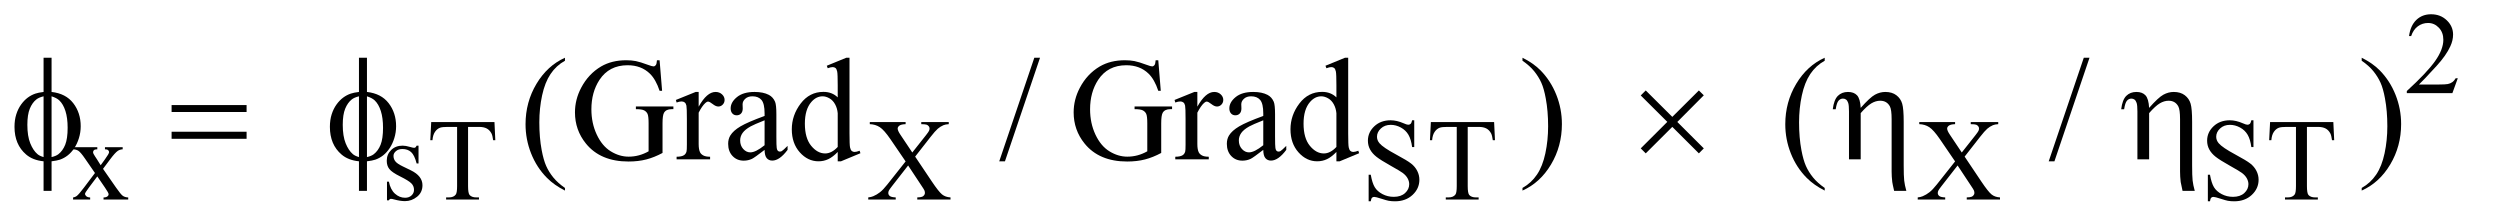 <?xml version="1.0" encoding="UTF-8"?>
<!DOCTYPE svg PUBLIC '-//W3C//DTD SVG 1.0//EN'
          'http://www.w3.org/TR/2001/REC-SVG-20010904/DTD/svg10.dtd'>
<svg stroke-dasharray="none" shape-rendering="auto" xmlns="http://www.w3.org/2000/svg" font-family="'Dialog'" text-rendering="auto" width="268" fill-opacity="1" color-interpolation="auto" color-rendering="auto" preserveAspectRatio="xMidYMid meet" font-size="12px" viewBox="0 0 268 24" fill="black" xmlns:xlink="http://www.w3.org/1999/xlink" stroke="black" image-rendering="auto" stroke-miterlimit="10" stroke-linecap="square" stroke-linejoin="miter" font-style="normal" stroke-width="1" height="24" stroke-dashoffset="0" font-weight="normal" stroke-opacity="1"
><!--Generated by the Batik Graphics2D SVG Generator--><defs id="genericDefs"
  /><g
  ><defs id="defs1"
    ><clipPath clipPathUnits="userSpaceOnUse" id="clipPath1"
      ><path d="M1.037 2.099 L170.846 2.099 L170.846 16.896 L1.037 16.896 L1.037 2.099 Z"
      /></clipPath
      ><clipPath clipPathUnits="userSpaceOnUse" id="clipPath2"
      ><path d="M33.145 67.051 L33.145 539.824 L5458.324 539.824 L5458.324 67.051 Z"
      /></clipPath
    ></defs
    ><g transform="scale(1.576,1.576) translate(-1.037,-2.099) matrix(0.031,0,0,0.031,0,0)"
    ><path d="M5426.375 239.375 L5414.5 272 L5314.5 272 L5314.5 267.375 Q5358.625 227.125 5376.625 201.625 Q5394.625 176.125 5394.625 155 Q5394.625 138.875 5384.75 128.5 Q5374.875 118.125 5361.125 118.125 Q5348.625 118.125 5338.688 125.438 Q5328.75 132.75 5324 146.875 L5319.375 146.875 Q5322.5 123.75 5335.438 111.375 Q5348.375 99 5367.75 99 Q5388.375 99 5402.188 112.25 Q5416 125.5 5416 143.5 Q5416 156.375 5410 169.25 Q5400.75 189.5 5380 212.125 Q5348.875 246.125 5341.125 253.125 L5385.375 253.125 Q5398.875 253.125 5404.312 252.125 Q5409.75 251.125 5414.125 248.062 Q5418.5 245 5421.75 239.375 L5426.375 239.375 Z" stroke="none" clip-path="url(#clipPath2)"
    /></g
    ><g transform="matrix(0.049,0,0,0.049,-1.635,-3.307)"
    ><path d="M192.375 389.5 L246.25 389.5 L246.25 394.125 Q241.125 394.125 239.062 395.875 Q237 397.625 237 400.5 Q237 403.5 241.375 409.75 Q242.75 411.75 245.5 416 L253.625 429 L263 416 Q272 403.625 272 400.375 Q272 397.75 269.875 395.938 Q267.75 394.125 263 394.125 L263 389.5 L301.75 389.5 L301.75 394.125 Q295.625 394.5 291.125 397.5 Q285 401.75 274.375 416 L258.75 436.875 L287.25 477.875 Q297.75 493 302.25 496.062 Q306.75 499.125 313.875 499.5 L313.875 504 L259.875 504 L259.875 499.5 Q265.5 499.5 268.625 497 Q271 495.25 271 492.375 Q271 489.5 263 477.875 L246.25 453.375 L227.875 477.875 Q219.375 489.25 219.375 491.375 Q219.375 494.375 222.188 496.812 Q225 499.25 230.625 499.5 L230.625 504 L193.25 504 L193.25 499.5 Q197.75 498.875 201.125 496.375 Q205.875 492.75 217.125 477.875 L241.125 446 L219.375 414.5 Q210.125 401 205.062 397.562 Q200 394.125 192.375 394.125 L192.375 389.5 ZM949 386.125 L949 425.125 L944.875 425.125 Q940.125 406.75 932.688 400.125 Q925.25 393.5 913.75 393.5 Q905 393.5 899.625 398.125 Q894.25 402.75 894.25 408.375 Q894.25 415.375 898.25 420.375 Q902.125 425.5 914 431.25 L932.25 440.125 Q957.625 452.5 957.625 472.75 Q957.625 488.375 945.812 497.938 Q934 507.5 919.375 507.5 Q908.875 507.5 895.375 503.75 Q891.25 502.5 888.625 502.5 Q885.75 502.5 884.125 505.75 L880 505.75 L880 464.875 L884.125 464.875 Q887.625 482.375 897.5 491.25 Q907.375 500.125 919.625 500.125 Q928.25 500.125 933.688 495.062 Q939.125 490 939.125 482.875 Q939.125 474.25 933.062 468.375 Q927 462.5 908.875 453.5 Q890.75 444.5 885.125 437.25 Q879.5 430.125 879.5 419.25 Q879.5 405.125 889.188 395.625 Q898.875 386.125 914.25 386.125 Q921 386.125 930.625 389 Q937 390.875 939.125 390.875 Q941.125 390.875 942.25 390 Q943.375 389.125 944.875 386.125 L949 386.125 ZM1115.125 334.5 L1117 374.25 L1112.25 374.25 Q1110.875 363.75 1108.5 359.25 Q1104.625 352 1098.188 348.562 Q1091.75 345.125 1081.25 345.125 L1057.375 345.125 L1057.375 474.625 Q1057.375 490.25 1060.75 494.125 Q1065.5 499.375 1075.375 499.375 L1081.25 499.375 L1081.25 504 L1009.375 504 L1009.375 499.375 L1015.375 499.375 Q1026.125 499.375 1030.625 492.875 Q1033.375 488.875 1033.375 474.625 L1033.375 345.125 L1013 345.125 Q1001.125 345.125 996.125 346.875 Q989.625 349.25 985 356 Q980.375 362.75 979.5 374.25 L974.75 374.25 L976.75 334.5 L1115.125 334.5 ZM2035.5 410.125 L2071.875 464.375 Q2087 486.875 2094.312 492.812 Q2101.625 498.75 2112.875 499.375 L2112.875 504 L2040.125 504 L2040.125 499.375 Q2047.375 499.25 2050.875 497.875 Q2053.5 496.75 2055.188 494.438 Q2056.875 492.125 2056.875 489.75 Q2056.875 486.875 2055.75 484 Q2054.875 481.875 2048.875 473 L2020.125 429.5 L1984.625 475 Q1979 482.25 1977.875 484.688 Q1976.75 487.125 1976.75 489.75 Q1976.75 493.75 1980.125 496.375 Q1983.5 499 1993 499.375 L1993 504 L1932.875 504 L1932.875 499.375 Q1939.25 498.75 1943.875 496.75 Q1951.625 493.5 1958.625 488 Q1965.625 482.5 1974.625 471.125 L2014.625 420.625 L1981.25 371.75 Q1967.625 351.875 1958.125 345.688 Q1948.625 339.5 1936.25 339.125 L1936.25 334.5 L2014.625 334.5 L2014.625 339.125 Q2004.625 339.5 2000.938 342.375 Q1997.25 345.25 1997.25 348.75 Q1997.25 353.375 2003.25 362.25 L2029.25 401.125 L2059.375 363 Q2064.625 356.25 2065.812 353.75 Q2067 351.25 2067 348.625 Q2067 346 2065.5 344 Q2063.625 341.375 2060.75 340.312 Q2057.875 339.25 2048.875 339.125 L2048.875 334.5 L2109 334.5 L2109 339.125 Q2101.875 339.5 2097.375 341.375 Q2090.625 344.25 2085 349.125 Q2079.375 354 2069.125 367.125 L2035.5 410.125 ZM3127.375 330.625 L3127.375 389.25 L3122.75 389.25 Q3120.5 372.375 3114.688 362.375 Q3108.875 352.375 3098.125 346.5 Q3087.375 340.625 3075.875 340.625 Q3062.875 340.625 3054.375 348.562 Q3045.875 356.5 3045.875 366.625 Q3045.875 374.375 3051.25 380.75 Q3059 390.125 3088.125 405.75 Q3111.875 418.5 3120.562 425.312 Q3129.25 432.125 3133.938 441.375 Q3138.625 450.625 3138.625 460.75 Q3138.625 480 3123.688 493.938 Q3108.75 507.875 3085.25 507.875 Q3077.875 507.875 3071.375 506.75 Q3067.5 506.125 3055.312 502.188 Q3043.125 498.25 3039.875 498.25 Q3036.75 498.25 3034.938 500.125 Q3033.125 502 3032.25 507.875 L3027.625 507.875 L3027.625 449.75 L3032.25 449.75 Q3035.5 468 3041 477.062 Q3046.5 486.125 3057.812 492.125 Q3069.125 498.125 3082.625 498.125 Q3098.25 498.125 3107.312 489.875 Q3116.375 481.625 3116.375 470.375 Q3116.375 464.125 3112.938 457.75 Q3109.5 451.375 3102.25 445.875 Q3097.375 442.125 3075.625 429.938 Q3053.875 417.75 3044.688 410.5 Q3035.5 403.25 3030.75 394.5 Q3026 385.75 3026 375.25 Q3026 357 3040 343.812 Q3054 330.625 3075.625 330.625 Q3089.125 330.625 3104.25 337.25 Q3111.25 340.375 3114.125 340.375 Q3117.375 340.375 3119.438 338.438 Q3121.5 336.5 3122.75 330.625 L3127.375 330.625 ZM3302.125 334.5 L3304 374.25 L3299.25 374.25 Q3297.875 363.75 3295.5 359.25 Q3291.625 352 3285.188 348.562 Q3278.75 345.125 3268.25 345.125 L3244.375 345.125 L3244.375 474.625 Q3244.375 490.25 3247.75 494.125 Q3252.5 499.375 3262.375 499.375 L3268.25 499.375 L3268.25 504 L3196.375 504 L3196.375 499.375 L3202.375 499.375 Q3213.125 499.375 3217.625 492.875 Q3220.375 488.875 3220.375 474.625 L3220.375 345.125 L3200 345.125 Q3188.125 345.125 3183.125 346.875 Q3176.625 349.25 3172 356 Q3167.375 362.75 3166.5 374.25 L3161.75 374.25 L3163.75 334.5 L3302.125 334.5 ZM4331.5 410.125 L4367.875 464.375 Q4383 486.875 4390.312 492.812 Q4397.625 498.75 4408.875 499.375 L4408.875 504 L4336.125 504 L4336.125 499.375 Q4343.375 499.25 4346.875 497.875 Q4349.5 496.75 4351.188 494.438 Q4352.875 492.125 4352.875 489.75 Q4352.875 486.875 4351.75 484 Q4350.875 481.875 4344.875 473 L4316.125 429.5 L4280.625 475 Q4275 482.25 4273.875 484.688 Q4272.75 487.125 4272.75 489.75 Q4272.75 493.75 4276.125 496.375 Q4279.5 499 4289 499.375 L4289 504 L4228.875 504 L4228.875 499.375 Q4235.25 498.75 4239.875 496.75 Q4247.625 493.5 4254.625 488 Q4261.625 482.5 4270.625 471.125 L4310.625 420.625 L4277.25 371.75 Q4263.625 351.875 4254.125 345.688 Q4244.625 339.5 4232.25 339.125 L4232.25 334.5 L4310.625 334.5 L4310.625 339.125 Q4300.625 339.5 4296.938 342.375 Q4293.25 345.25 4293.25 348.75 Q4293.25 353.375 4299.25 362.25 L4325.25 401.125 L4355.375 363 Q4360.625 356.25 4361.812 353.75 Q4363 351.25 4363 348.625 Q4363 346 4361.5 344 Q4359.625 341.375 4356.75 340.312 Q4353.875 339.25 4344.875 339.125 L4344.875 334.5 L4405 334.5 L4405 339.125 Q4397.875 339.5 4393.375 341.375 Q4386.625 344.25 4381 349.125 Q4375.375 354 4365.125 367.125 L4331.5 410.125 ZM4963.375 330.625 L4963.375 389.25 L4958.75 389.25 Q4956.5 372.375 4950.688 362.375 Q4944.875 352.375 4934.125 346.5 Q4923.375 340.625 4911.875 340.625 Q4898.875 340.625 4890.375 348.562 Q4881.875 356.5 4881.875 366.625 Q4881.875 374.375 4887.25 380.75 Q4895 390.125 4924.125 405.75 Q4947.875 418.5 4956.562 425.312 Q4965.25 432.125 4969.938 441.375 Q4974.625 450.625 4974.625 460.75 Q4974.625 480 4959.688 493.938 Q4944.75 507.875 4921.25 507.875 Q4913.875 507.875 4907.375 506.75 Q4903.5 506.125 4891.312 502.188 Q4879.125 498.25 4875.875 498.25 Q4872.75 498.25 4870.938 500.125 Q4869.125 502 4868.25 507.875 L4863.625 507.875 L4863.625 449.75 L4868.25 449.75 Q4871.5 468 4877 477.062 Q4882.5 486.125 4893.812 492.125 Q4905.125 498.125 4918.625 498.125 Q4934.25 498.125 4943.312 489.875 Q4952.375 481.625 4952.375 470.375 Q4952.375 464.125 4948.938 457.75 Q4945.5 451.375 4938.25 445.875 Q4933.375 442.125 4911.625 429.938 Q4889.875 417.75 4880.688 410.5 Q4871.5 403.25 4866.75 394.5 Q4862 385.75 4862 375.25 Q4862 357 4876 343.812 Q4890 330.625 4911.625 330.625 Q4925.125 330.625 4940.25 337.25 Q4947.25 340.375 4950.125 340.375 Q4953.375 340.375 4955.438 338.438 Q4957.5 336.5 4958.75 330.625 L4963.375 330.625 ZM5138.125 334.5 L5140 374.25 L5135.25 374.25 Q5133.875 363.75 5131.5 359.25 Q5127.625 352 5121.188 348.562 Q5114.75 345.125 5104.25 345.125 L5080.375 345.125 L5080.375 474.625 Q5080.375 490.25 5083.75 494.125 Q5088.5 499.375 5098.375 499.375 L5104.25 499.375 L5104.25 504 L5032.375 504 L5032.375 499.375 L5038.375 499.375 Q5049.125 499.375 5053.625 492.875 Q5056.375 488.875 5056.375 474.625 L5056.375 345.125 L5036 345.125 Q5024.125 345.125 5019.125 346.875 Q5012.625 349.25 5008 356 Q5003.375 362.75 5002.5 374.25 L4997.75 374.25 L4999.75 334.5 L5138.125 334.5 Z" stroke="none" clip-path="url(#clipPath2)"
    /></g
    ><g transform="matrix(0.049,0,0,0.049,-1.635,-3.307)"
    ><path d="M1476.406 199.281 L1481.875 266.156 L1476.406 266.156 Q1468.125 241.156 1455 228.5 Q1436.094 210.219 1406.406 210.219 Q1365.938 210.219 1344.844 242.25 Q1327.188 269.281 1327.188 306.625 Q1327.188 336.938 1338.906 361.938 Q1350.625 386.938 1369.609 398.578 Q1388.594 410.219 1408.594 410.219 Q1420.312 410.219 1431.25 407.25 Q1442.188 404.281 1452.344 398.5 L1452.344 337.25 Q1452.344 321.312 1449.922 316.391 Q1447.5 311.469 1442.422 308.891 Q1437.344 306.312 1424.531 306.312 L1424.531 300.375 L1506.562 300.375 L1506.562 306.312 L1502.656 306.312 Q1490.469 306.312 1485.938 314.438 Q1482.812 320.219 1482.812 337.25 L1482.812 402.094 Q1464.844 411.781 1447.344 416.312 Q1429.844 420.844 1408.438 420.844 Q1347.031 420.844 1315.156 381.469 Q1291.25 351.938 1291.25 313.344 Q1291.25 285.375 1304.688 259.75 Q1320.625 229.281 1348.438 212.875 Q1371.719 199.281 1403.438 199.281 Q1415 199.281 1424.453 201.156 Q1433.906 203.031 1451.25 209.438 Q1460 212.719 1462.969 212.719 Q1465.938 212.719 1468.047 209.984 Q1470.156 207.25 1470.625 199.281 L1476.406 199.281 ZM1561.875 268.656 L1561.875 300.844 Q1579.844 268.656 1598.75 268.656 Q1607.344 268.656 1612.969 273.891 Q1618.594 279.125 1618.594 286 Q1618.594 292.094 1614.531 296.312 Q1610.469 300.531 1604.844 300.531 Q1599.375 300.531 1592.578 295.141 Q1585.781 289.75 1582.5 289.75 Q1579.688 289.75 1576.406 292.875 Q1569.375 299.281 1561.875 313.969 L1561.875 382.562 Q1561.875 394.438 1564.844 400.531 Q1566.875 404.75 1572.031 407.562 Q1577.188 410.375 1586.875 410.375 L1586.875 416 L1513.594 416 L1513.594 410.375 Q1524.531 410.375 1529.844 406.938 Q1533.75 404.438 1535.312 398.969 Q1536.094 396.312 1536.094 383.812 L1536.094 328.344 Q1536.094 303.344 1535.078 298.578 Q1534.062 293.812 1531.328 291.625 Q1528.594 289.438 1524.531 289.438 Q1519.688 289.438 1513.594 291.781 L1512.031 286.156 L1555.312 268.656 L1561.875 268.656 ZM1706.094 395.375 Q1684.062 412.406 1678.438 415.062 Q1670 418.969 1660.469 418.969 Q1645.625 418.969 1636.016 408.812 Q1626.406 398.656 1626.406 382.094 Q1626.406 371.625 1631.094 363.969 Q1637.5 353.344 1653.359 343.969 Q1669.219 334.594 1706.094 321.156 L1706.094 315.531 Q1706.094 294.125 1699.297 286.156 Q1692.5 278.188 1679.531 278.188 Q1669.688 278.188 1663.906 283.5 Q1657.969 288.812 1657.969 295.688 L1658.281 304.75 Q1658.281 311.938 1654.609 315.844 Q1650.938 319.75 1645 319.75 Q1639.219 319.75 1635.547 315.688 Q1631.875 311.625 1631.875 304.594 Q1631.875 291.156 1645.625 279.906 Q1659.375 268.656 1684.219 268.656 Q1703.281 268.656 1715.469 275.062 Q1724.688 279.906 1729.062 290.219 Q1731.875 296.938 1731.875 317.719 L1731.875 366.312 Q1731.875 386.781 1732.656 391.391 Q1733.438 396 1735.234 397.562 Q1737.031 399.125 1739.375 399.125 Q1741.875 399.125 1743.75 398.031 Q1747.031 396 1756.406 386.625 L1756.406 395.375 Q1738.906 418.812 1722.969 418.812 Q1715.312 418.812 1710.781 413.5 Q1706.25 408.188 1706.094 395.375 ZM1706.094 385.219 L1706.094 330.688 Q1682.5 340.062 1675.625 343.969 Q1663.281 350.844 1657.969 358.344 Q1652.656 365.844 1652.656 374.75 Q1652.656 386 1659.375 393.422 Q1666.094 400.844 1674.844 400.844 Q1686.719 400.844 1706.094 385.219 ZM1866.094 399.906 Q1855.625 410.844 1845.625 415.609 Q1835.625 420.375 1824.062 420.375 Q1800.625 420.375 1783.125 400.766 Q1765.625 381.156 1765.625 350.375 Q1765.625 319.594 1785 294.047 Q1804.375 268.5 1834.844 268.5 Q1853.75 268.5 1866.094 280.531 L1866.094 254.125 Q1866.094 229.594 1864.922 223.969 Q1863.75 218.344 1861.25 216.312 Q1858.75 214.281 1855 214.281 Q1850.938 214.281 1844.219 216.781 L1842.188 211.312 L1884.844 193.812 L1891.875 193.812 L1891.875 359.281 Q1891.875 384.438 1893.047 389.984 Q1894.219 395.531 1896.797 397.719 Q1899.375 399.906 1902.812 399.906 Q1907.031 399.906 1914.062 397.25 L1915.781 402.719 L1873.281 420.375 L1866.094 420.375 L1866.094 399.906 ZM1866.094 388.969 L1866.094 315.219 Q1865.156 304.594 1860.469 295.844 Q1855.781 287.094 1848.047 282.641 Q1840.312 278.188 1832.969 278.188 Q1819.219 278.188 1808.438 290.531 Q1794.219 306.781 1794.219 338.031 Q1794.219 369.594 1807.969 386.391 Q1821.719 403.188 1838.594 403.188 Q1852.812 403.188 1866.094 388.969 ZM2308.688 193.812 L2231.969 420.375 L2219.469 420.375 L2296.188 193.812 L2308.688 193.812 ZM2567.406 199.281 L2572.875 266.156 L2567.406 266.156 Q2559.125 241.156 2546 228.5 Q2527.094 210.219 2497.406 210.219 Q2456.938 210.219 2435.844 242.25 Q2418.188 269.281 2418.188 306.625 Q2418.188 336.938 2429.906 361.938 Q2441.625 386.938 2460.609 398.578 Q2479.594 410.219 2499.594 410.219 Q2511.312 410.219 2522.25 407.25 Q2533.188 404.281 2543.344 398.5 L2543.344 337.25 Q2543.344 321.312 2540.922 316.391 Q2538.5 311.469 2533.422 308.891 Q2528.344 306.312 2515.531 306.312 L2515.531 300.375 L2597.562 300.375 L2597.562 306.312 L2593.656 306.312 Q2581.469 306.312 2576.938 314.438 Q2573.812 320.219 2573.812 337.25 L2573.812 402.094 Q2555.844 411.781 2538.344 416.312 Q2520.844 420.844 2499.438 420.844 Q2438.031 420.844 2406.156 381.469 Q2382.25 351.938 2382.25 313.344 Q2382.25 285.375 2395.688 259.75 Q2411.625 229.281 2439.438 212.875 Q2462.719 199.281 2494.438 199.281 Q2506 199.281 2515.453 201.156 Q2524.906 203.031 2542.25 209.438 Q2551 212.719 2553.969 212.719 Q2556.938 212.719 2559.047 209.984 Q2561.156 207.25 2561.625 199.281 L2567.406 199.281 ZM2652.875 268.656 L2652.875 300.844 Q2670.844 268.656 2689.75 268.656 Q2698.344 268.656 2703.969 273.891 Q2709.594 279.125 2709.594 286 Q2709.594 292.094 2705.531 296.312 Q2701.469 300.531 2695.844 300.531 Q2690.375 300.531 2683.578 295.141 Q2676.781 289.75 2673.5 289.75 Q2670.688 289.75 2667.406 292.875 Q2660.375 299.281 2652.875 313.969 L2652.875 382.562 Q2652.875 394.438 2655.844 400.531 Q2657.875 404.75 2663.031 407.562 Q2668.188 410.375 2677.875 410.375 L2677.875 416 L2604.594 416 L2604.594 410.375 Q2615.531 410.375 2620.844 406.938 Q2624.75 404.438 2626.312 398.969 Q2627.094 396.312 2627.094 383.812 L2627.094 328.344 Q2627.094 303.344 2626.078 298.578 Q2625.062 293.812 2622.328 291.625 Q2619.594 289.438 2615.531 289.438 Q2610.688 289.438 2604.594 291.781 L2603.031 286.156 L2646.312 268.656 L2652.875 268.656 ZM2797.094 395.375 Q2775.062 412.406 2769.438 415.062 Q2761 418.969 2751.469 418.969 Q2736.625 418.969 2727.016 408.812 Q2717.406 398.656 2717.406 382.094 Q2717.406 371.625 2722.094 363.969 Q2728.5 353.344 2744.359 343.969 Q2760.219 334.594 2797.094 321.156 L2797.094 315.531 Q2797.094 294.125 2790.297 286.156 Q2783.5 278.188 2770.531 278.188 Q2760.688 278.188 2754.906 283.5 Q2748.969 288.812 2748.969 295.688 L2749.281 304.75 Q2749.281 311.938 2745.609 315.844 Q2741.938 319.75 2736 319.75 Q2730.219 319.75 2726.547 315.688 Q2722.875 311.625 2722.875 304.594 Q2722.875 291.156 2736.625 279.906 Q2750.375 268.656 2775.219 268.656 Q2794.281 268.656 2806.469 275.062 Q2815.688 279.906 2820.062 290.219 Q2822.875 296.938 2822.875 317.719 L2822.875 366.312 Q2822.875 386.781 2823.656 391.391 Q2824.438 396 2826.234 397.562 Q2828.031 399.125 2830.375 399.125 Q2832.875 399.125 2834.75 398.031 Q2838.031 396 2847.406 386.625 L2847.406 395.375 Q2829.906 418.812 2813.969 418.812 Q2806.312 418.812 2801.781 413.5 Q2797.25 408.188 2797.094 395.375 ZM2797.094 385.219 L2797.094 330.688 Q2773.5 340.062 2766.625 343.969 Q2754.281 350.844 2748.969 358.344 Q2743.656 365.844 2743.656 374.75 Q2743.656 386 2750.375 393.422 Q2757.094 400.844 2765.844 400.844 Q2777.719 400.844 2797.094 385.219 ZM4604.688 193.812 L4527.969 420.375 L4515.469 420.375 L4592.188 193.812 L4604.688 193.812 Z" stroke="none" clip-path="url(#clipPath2)"
    /></g
    ><g transform="matrix(0.049,0,0,0.049,-1.635,-3.307)"
    ><path d="M3364.188 200.375 L3364.188 193.812 Q3387.938 205.531 3403.719 221.469 Q3426.062 244.281 3438.25 274.984 Q3450.438 305.688 3450.438 338.969 Q3450.438 387.406 3426.609 427.328 Q3402.781 467.25 3364.188 484.438 L3364.188 478.656 Q3383.406 467.875 3395.828 449.516 Q3408.25 431.156 3414.266 402.797 Q3420.281 374.438 3420.281 343.656 Q3420.281 310.375 3415.125 282.875 Q3411.219 261.312 3405.359 248.344 Q3399.5 235.375 3389.812 223.344 Q3380.125 211.312 3364.188 200.375 Z" stroke="none" clip-path="url(#clipPath2)"
    /></g
    ><g transform="matrix(0.049,0,0,0.049,-1.635,-3.307)"
    ><path d="M5200.188 200.375 L5200.188 193.812 Q5223.938 205.531 5239.719 221.469 Q5262.062 244.281 5274.25 274.984 Q5286.438 305.688 5286.438 338.969 Q5286.438 387.406 5262.609 427.328 Q5238.781 467.25 5200.188 484.438 L5200.188 478.656 Q5219.406 467.875 5231.828 449.516 Q5244.25 431.156 5250.266 402.797 Q5256.281 374.438 5256.281 343.656 Q5256.281 310.375 5251.125 282.875 Q5247.219 261.312 5241.359 248.344 Q5235.5 235.375 5225.812 223.344 Q5216.125 211.312 5200.188 200.375 Z" stroke="none" clip-path="url(#clipPath2)"
    /></g
    ><g transform="matrix(0.049,0,0,0.049,-1.635,-3.307)"
    ><path d="M1269.375 478.656 L1269.375 484.438 Q1245.781 472.562 1230 456.625 Q1207.5 433.969 1195.312 403.188 Q1183.125 372.406 1183.125 339.281 Q1183.125 290.844 1207.031 250.922 Q1230.938 211 1269.375 193.812 L1269.375 200.375 Q1250.156 211 1237.812 229.438 Q1225.469 247.875 1219.375 276.156 Q1213.281 304.438 1213.281 335.219 Q1213.281 368.656 1218.438 396 Q1222.5 417.562 1228.281 430.609 Q1234.062 443.656 1243.828 455.688 Q1253.594 467.719 1269.375 478.656 ZM4025.375 478.656 L4025.375 484.438 Q4001.781 472.562 3986 456.625 Q3963.5 433.969 3951.312 403.188 Q3939.125 372.406 3939.125 339.281 Q3939.125 290.844 3963.031 250.922 Q3986.938 211 4025.375 193.812 L4025.375 200.375 Q4006.156 211 3993.812 229.438 Q3981.469 247.875 3975.375 276.156 Q3969.281 304.438 3969.281 335.219 Q3969.281 368.656 3974.438 396 Q3978.5 417.562 3984.281 430.609 Q3990.062 443.656 3999.828 455.688 Q4009.594 467.719 4025.375 478.656 Z" stroke="none" clip-path="url(#clipPath2)"
    /></g
    ><g transform="matrix(0.049,0,0,0.049,-1.635,-3.307)"
    ><path d="M2957.094 399.906 Q2946.625 410.844 2936.625 415.609 Q2926.625 420.375 2915.062 420.375 Q2891.625 420.375 2874.125 400.766 Q2856.625 381.156 2856.625 350.375 Q2856.625 319.594 2876 294.047 Q2895.375 268.5 2925.844 268.5 Q2944.75 268.5 2957.094 280.531 L2957.094 254.125 Q2957.094 229.594 2955.922 223.969 Q2954.75 218.344 2952.25 216.312 Q2949.75 214.281 2946 214.281 Q2941.938 214.281 2935.219 216.781 L2933.188 211.312 L2975.844 193.812 L2982.875 193.812 L2982.875 359.281 Q2982.875 384.438 2984.047 389.984 Q2985.219 395.531 2987.797 397.719 Q2990.375 399.906 2993.812 399.906 Q2998.031 399.906 3005.062 397.25 L3006.781 402.719 L2964.281 420.375 L2957.094 420.375 L2957.094 399.906 ZM2957.094 388.969 L2957.094 315.219 Q2956.156 304.594 2951.469 295.844 Q2946.781 287.094 2939.047 282.641 Q2931.312 278.188 2923.969 278.188 Q2910.219 278.188 2899.438 290.531 Q2885.219 306.781 2885.219 338.031 Q2885.219 369.594 2898.969 386.391 Q2912.719 403.188 2929.594 403.188 Q2943.812 403.188 2957.094 388.969 Z" stroke="none" clip-path="url(#clipPath2)"
    /></g
    ><g transform="matrix(0.049,0,0,0.049,-1.635,-3.307)"
    ><path d="M146.188 268.656 Q177.281 272.094 193.609 293.188 Q209.938 314.281 209.938 343.656 Q209.938 357.094 206.031 369.672 Q202.125 382.25 195.797 391.703 Q189.469 401.156 181.656 407.328 Q173.844 413.5 164.469 416.781 Q157.906 418.969 146.188 420.375 L146.188 485.062 L128.688 485.062 L128.688 420.375 Q105.094 418.031 90.562 405.531 Q65.094 383.812 65.094 345.062 Q65.094 329.75 69 317.562 Q72.906 305.375 79.547 296.156 Q86.188 286.938 94.078 281.078 Q101.969 275.219 110.875 272.25 Q117.281 270.062 128.688 268.656 L128.688 193.812 L146.188 193.812 L146.188 268.656 ZM128.688 278.188 Q118.375 280.688 112.906 285.062 Q104 292.094 98.609 305.141 Q93.219 318.188 93.219 340.531 Q93.219 365.219 99.547 380.922 Q105.875 396.625 115.25 404.594 Q119.625 408.5 128.688 411.156 L128.688 278.188 ZM146.188 411.156 Q155.719 408.969 161.031 404.906 Q170.719 397.406 176.031 384.125 Q181.344 370.844 181.344 347.094 Q181.344 325.375 176.5 310.297 Q171.656 295.219 163.062 287.094 Q157.438 281.781 146.188 278.188 L146.188 411.156 ZM408.781 297.406 L572.844 297.406 L572.844 312.562 L408.781 312.562 L408.781 297.406 ZM408.781 355.688 L572.844 355.688 L572.844 371.156 L408.781 371.156 L408.781 355.688 ZM836.188 268.656 Q867.281 272.094 883.609 293.188 Q899.938 314.281 899.938 343.656 Q899.938 357.094 896.031 369.672 Q892.125 382.25 885.797 391.703 Q879.469 401.156 871.656 407.328 Q863.844 413.5 854.469 416.781 Q847.906 418.969 836.188 420.375 L836.188 485.062 L818.688 485.062 L818.688 420.375 Q795.094 418.031 780.562 405.531 Q755.094 383.812 755.094 345.062 Q755.094 329.75 759 317.562 Q762.906 305.375 769.547 296.156 Q776.188 286.938 784.078 281.078 Q791.969 275.219 800.875 272.25 Q807.281 270.062 818.688 268.656 L818.688 193.812 L836.188 193.812 L836.188 268.656 ZM818.688 278.188 Q808.375 280.688 802.906 285.062 Q794 292.094 788.609 305.141 Q783.219 318.188 783.219 340.531 Q783.219 365.219 789.547 380.922 Q795.875 396.625 805.25 404.594 Q809.625 408.5 818.688 411.156 L818.688 278.188 ZM836.188 411.156 Q845.719 408.969 851.031 404.906 Q860.719 397.406 866.031 384.125 Q871.344 370.844 871.344 347.094 Q871.344 325.375 866.5 310.297 Q861.656 295.219 853.062 287.094 Q847.438 281.781 836.188 278.188 L836.188 411.156 ZM3633.844 265.375 L3691.969 323.188 L3750.094 265.375 L3760.875 276 L3702.906 334.281 L3760.875 392.094 L3750.094 403.031 L3691.969 345.062 L3633.844 403.031 L3622.906 392.094 L3681.031 334.125 L3622.906 276.312 L3633.844 265.375 ZM4078.5 416 L4078.5 311.312 Q4078.5 297.719 4076.781 292.641 Q4075.062 287.562 4072.172 285.375 Q4069.281 283.188 4065.219 283.188 Q4059.75 283.188 4055.688 287.719 Q4051.625 292.25 4049.438 306.469 L4043.031 306.469 Q4045.531 285.844 4054.125 277.25 Q4062.719 268.656 4076.312 268.656 Q4089.281 268.656 4096.156 276.078 Q4103.031 283.5 4104.125 303.5 Q4124.281 280.688 4135.297 274.672 Q4146.312 268.656 4158.031 268.656 Q4172.719 268.656 4182.172 275.844 Q4191.625 283.031 4194.906 294.359 Q4198.188 305.688 4198.188 334.125 L4198.188 428.969 Q4198.188 452.562 4199.281 462.406 Q4200.375 472.25 4203.969 485.062 L4177.25 485.062 Q4173.812 470.219 4173.188 465.688 Q4171.781 453.656 4171.781 442.875 L4171.781 328.344 Q4171.781 306.938 4167.875 300.062 Q4161.156 287.875 4146.781 287.875 Q4137.094 287.875 4127.484 293.578 Q4117.875 299.281 4104.125 314.906 L4104.125 416 L4078.5 416 ZM4709.5 416 L4709.5 311.312 Q4709.5 297.719 4707.781 292.641 Q4706.062 287.562 4703.172 285.375 Q4700.281 283.188 4696.219 283.188 Q4690.75 283.188 4686.688 287.719 Q4682.625 292.25 4680.438 306.469 L4674.031 306.469 Q4676.531 285.844 4685.125 277.25 Q4693.719 268.656 4707.312 268.656 Q4720.281 268.656 4727.156 276.078 Q4734.031 283.5 4735.125 303.5 Q4755.281 280.688 4766.297 274.672 Q4777.312 268.656 4789.031 268.656 Q4803.719 268.656 4813.172 275.844 Q4822.625 283.031 4825.906 294.359 Q4829.188 305.688 4829.188 334.125 L4829.188 428.969 Q4829.188 452.562 4830.281 462.406 Q4831.375 472.25 4834.969 485.062 L4808.25 485.062 Q4804.812 470.219 4804.188 465.688 Q4802.781 453.656 4802.781 442.875 L4802.781 328.344 Q4802.781 306.938 4798.875 300.062 Q4792.156 287.875 4777.781 287.875 Q4768.094 287.875 4758.484 293.578 Q4748.875 299.281 4735.125 314.906 L4735.125 416 L4709.5 416 Z" stroke="none" clip-path="url(#clipPath2)"
    /></g
  ></g
></svg
>
